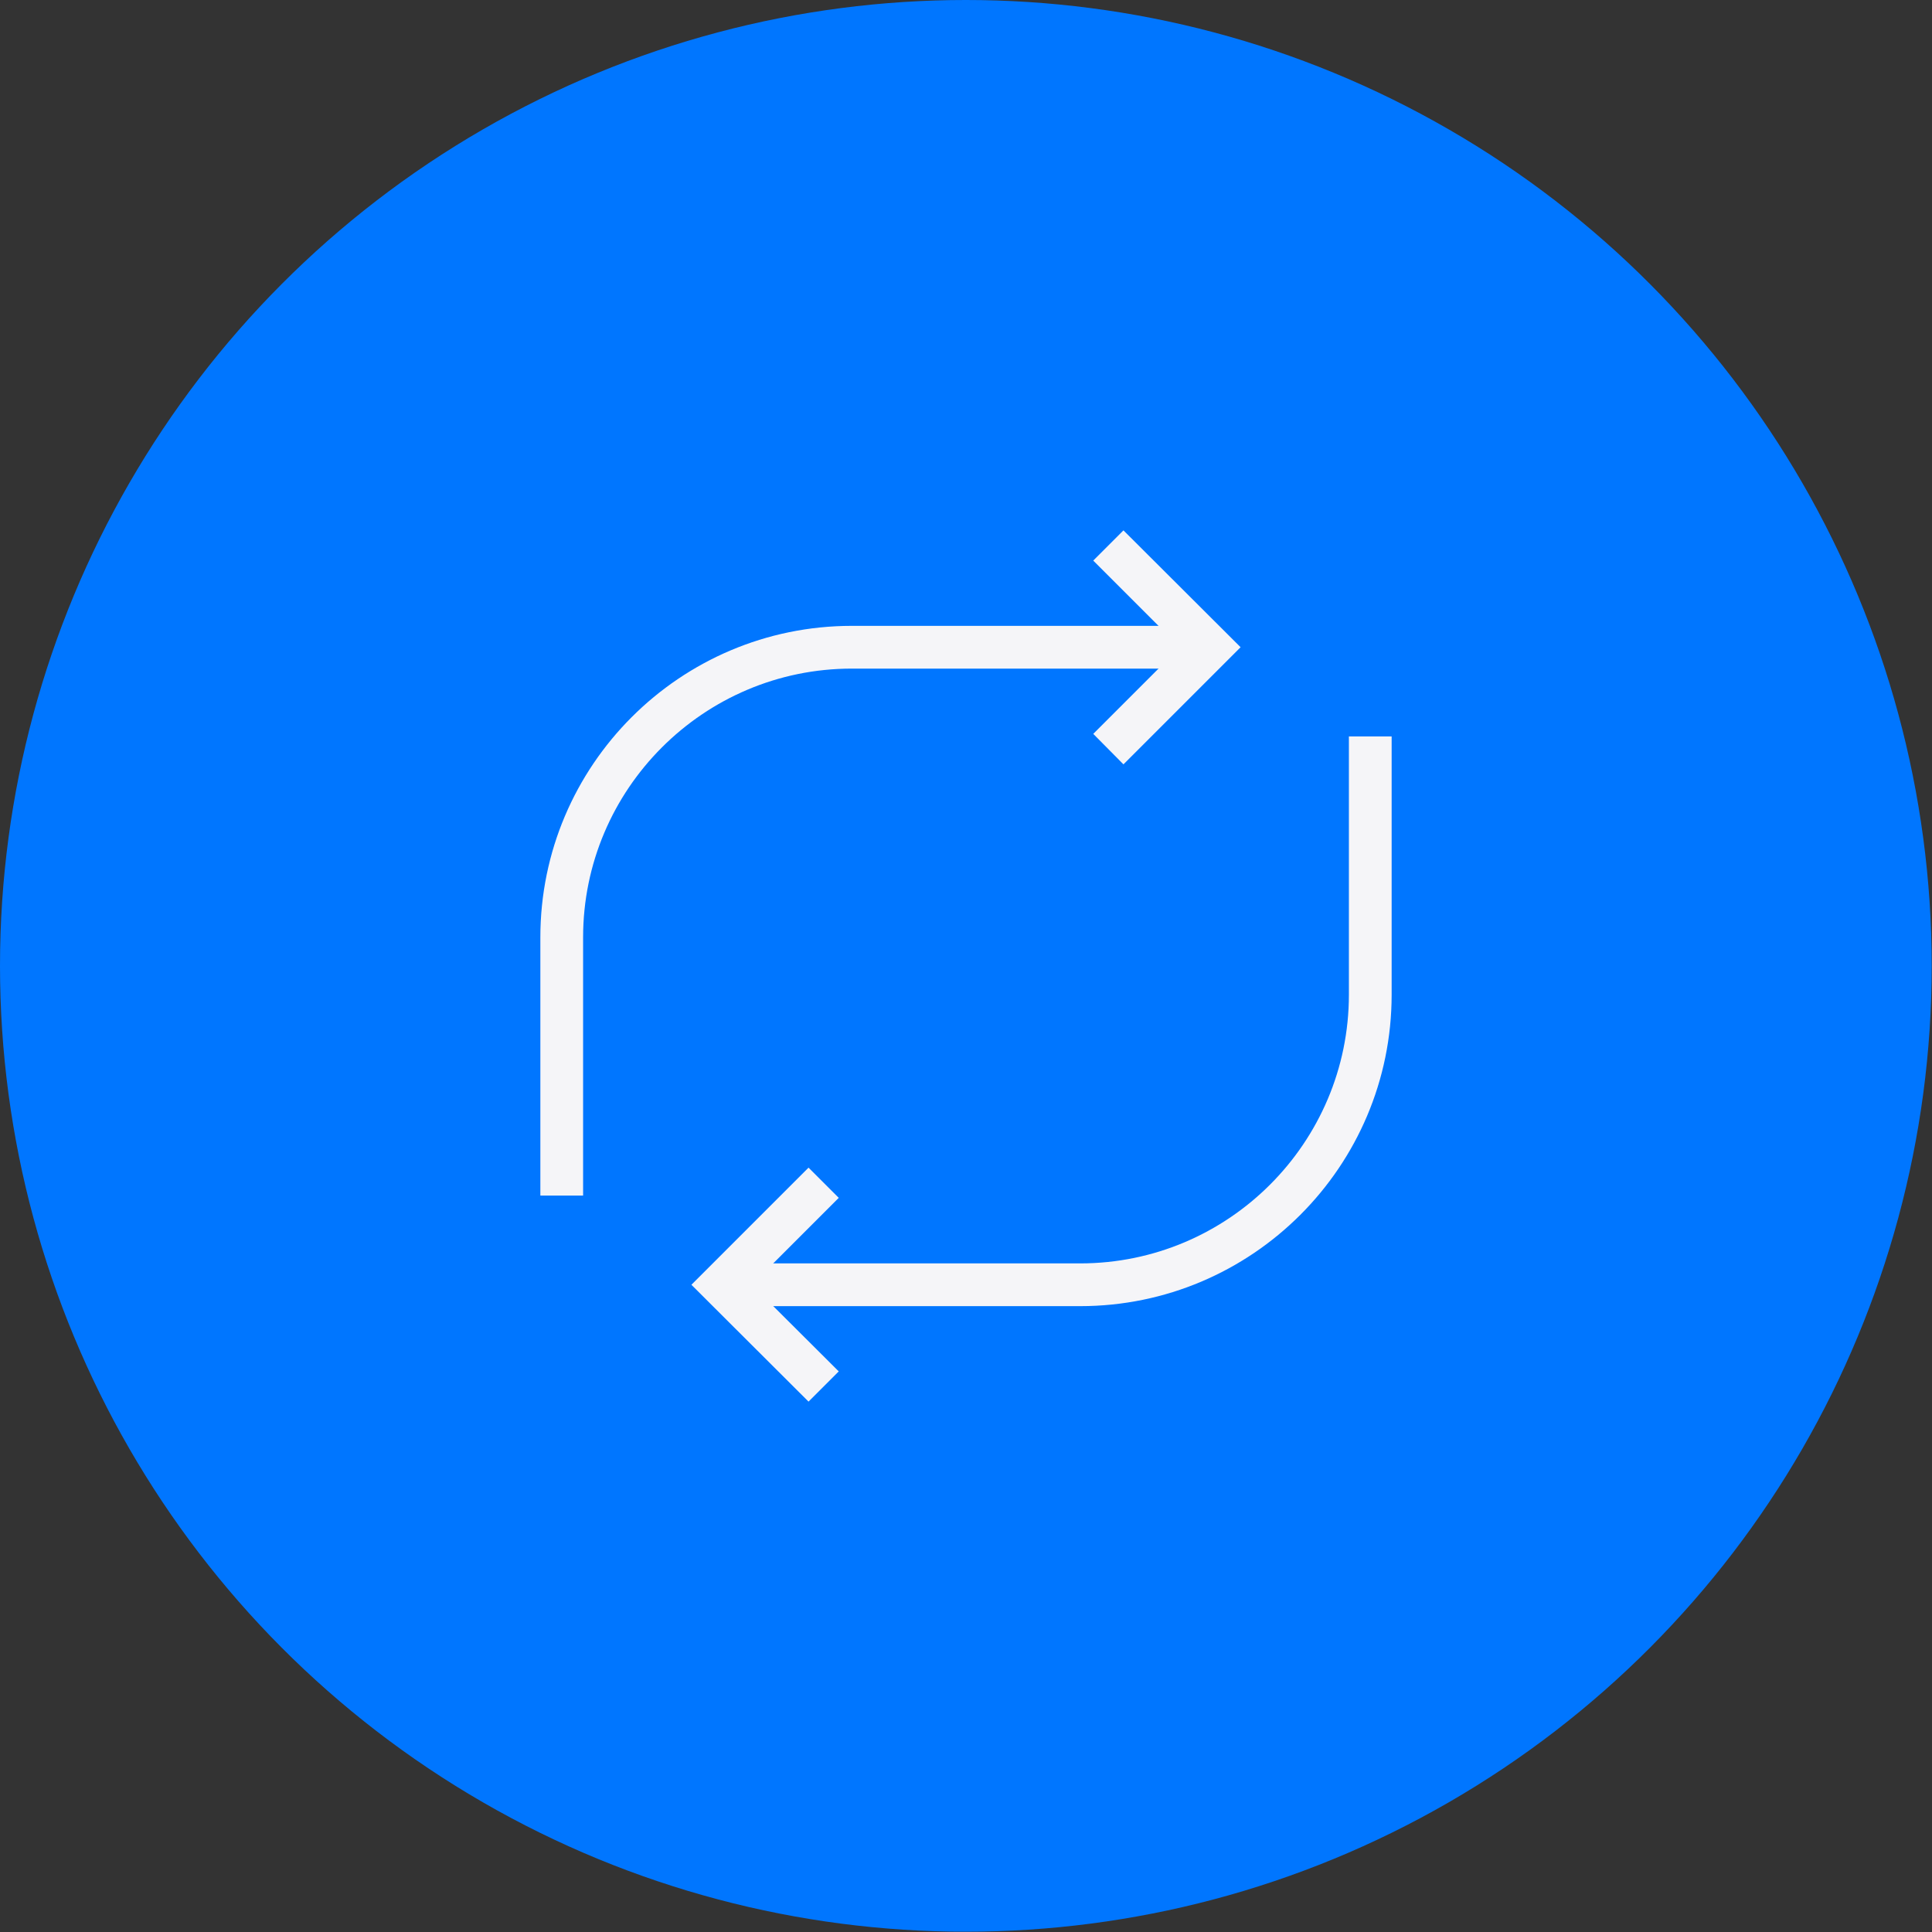 <svg xmlns="http://www.w3.org/2000/svg" id="Camada_2" data-name="Camada 2" viewBox="0 0 67.79 67.79"><rect x="0" y="0" width="67.79" height="67.79" fill="#333333" stroke="none"/><defs><style>      .cls-1 {        fill: #f5f5f8;      }      .cls-2 {        fill: #0076ff;      }    </style></defs><g id="Camada_1-2" data-name="Camada 1"><g><circle class="cls-2" cx="33.89" cy="33.89" r="33.89"></circle><g><path class="cls-1" d="M20.46,41.95h-1.5v-9.06c0-6.03,4.9-10.93,10.93-10.93h12.58v1.5h-12.58c-5.2,0-9.43,4.23-9.43,9.43v9.06Z"></path><polygon class="cls-1" points="39.42 26.82 38.36 25.75 41.4 22.71 38.36 19.67 39.42 18.61 43.53 22.71 39.42 26.82"></polygon><path class="cls-1" d="M37.9,45.83h-12.58v-1.5h12.58c5.2,0,9.43-4.23,9.43-9.43v-9.06h1.5v9.06c0,6.03-4.9,10.93-10.93,10.93Z"></path><polygon class="cls-1" points="28.37 49.18 24.26 45.08 28.37 40.97 29.43 42.03 26.38 45.08 29.43 48.12 28.37 49.18"></polygon></g></g></g></svg>
